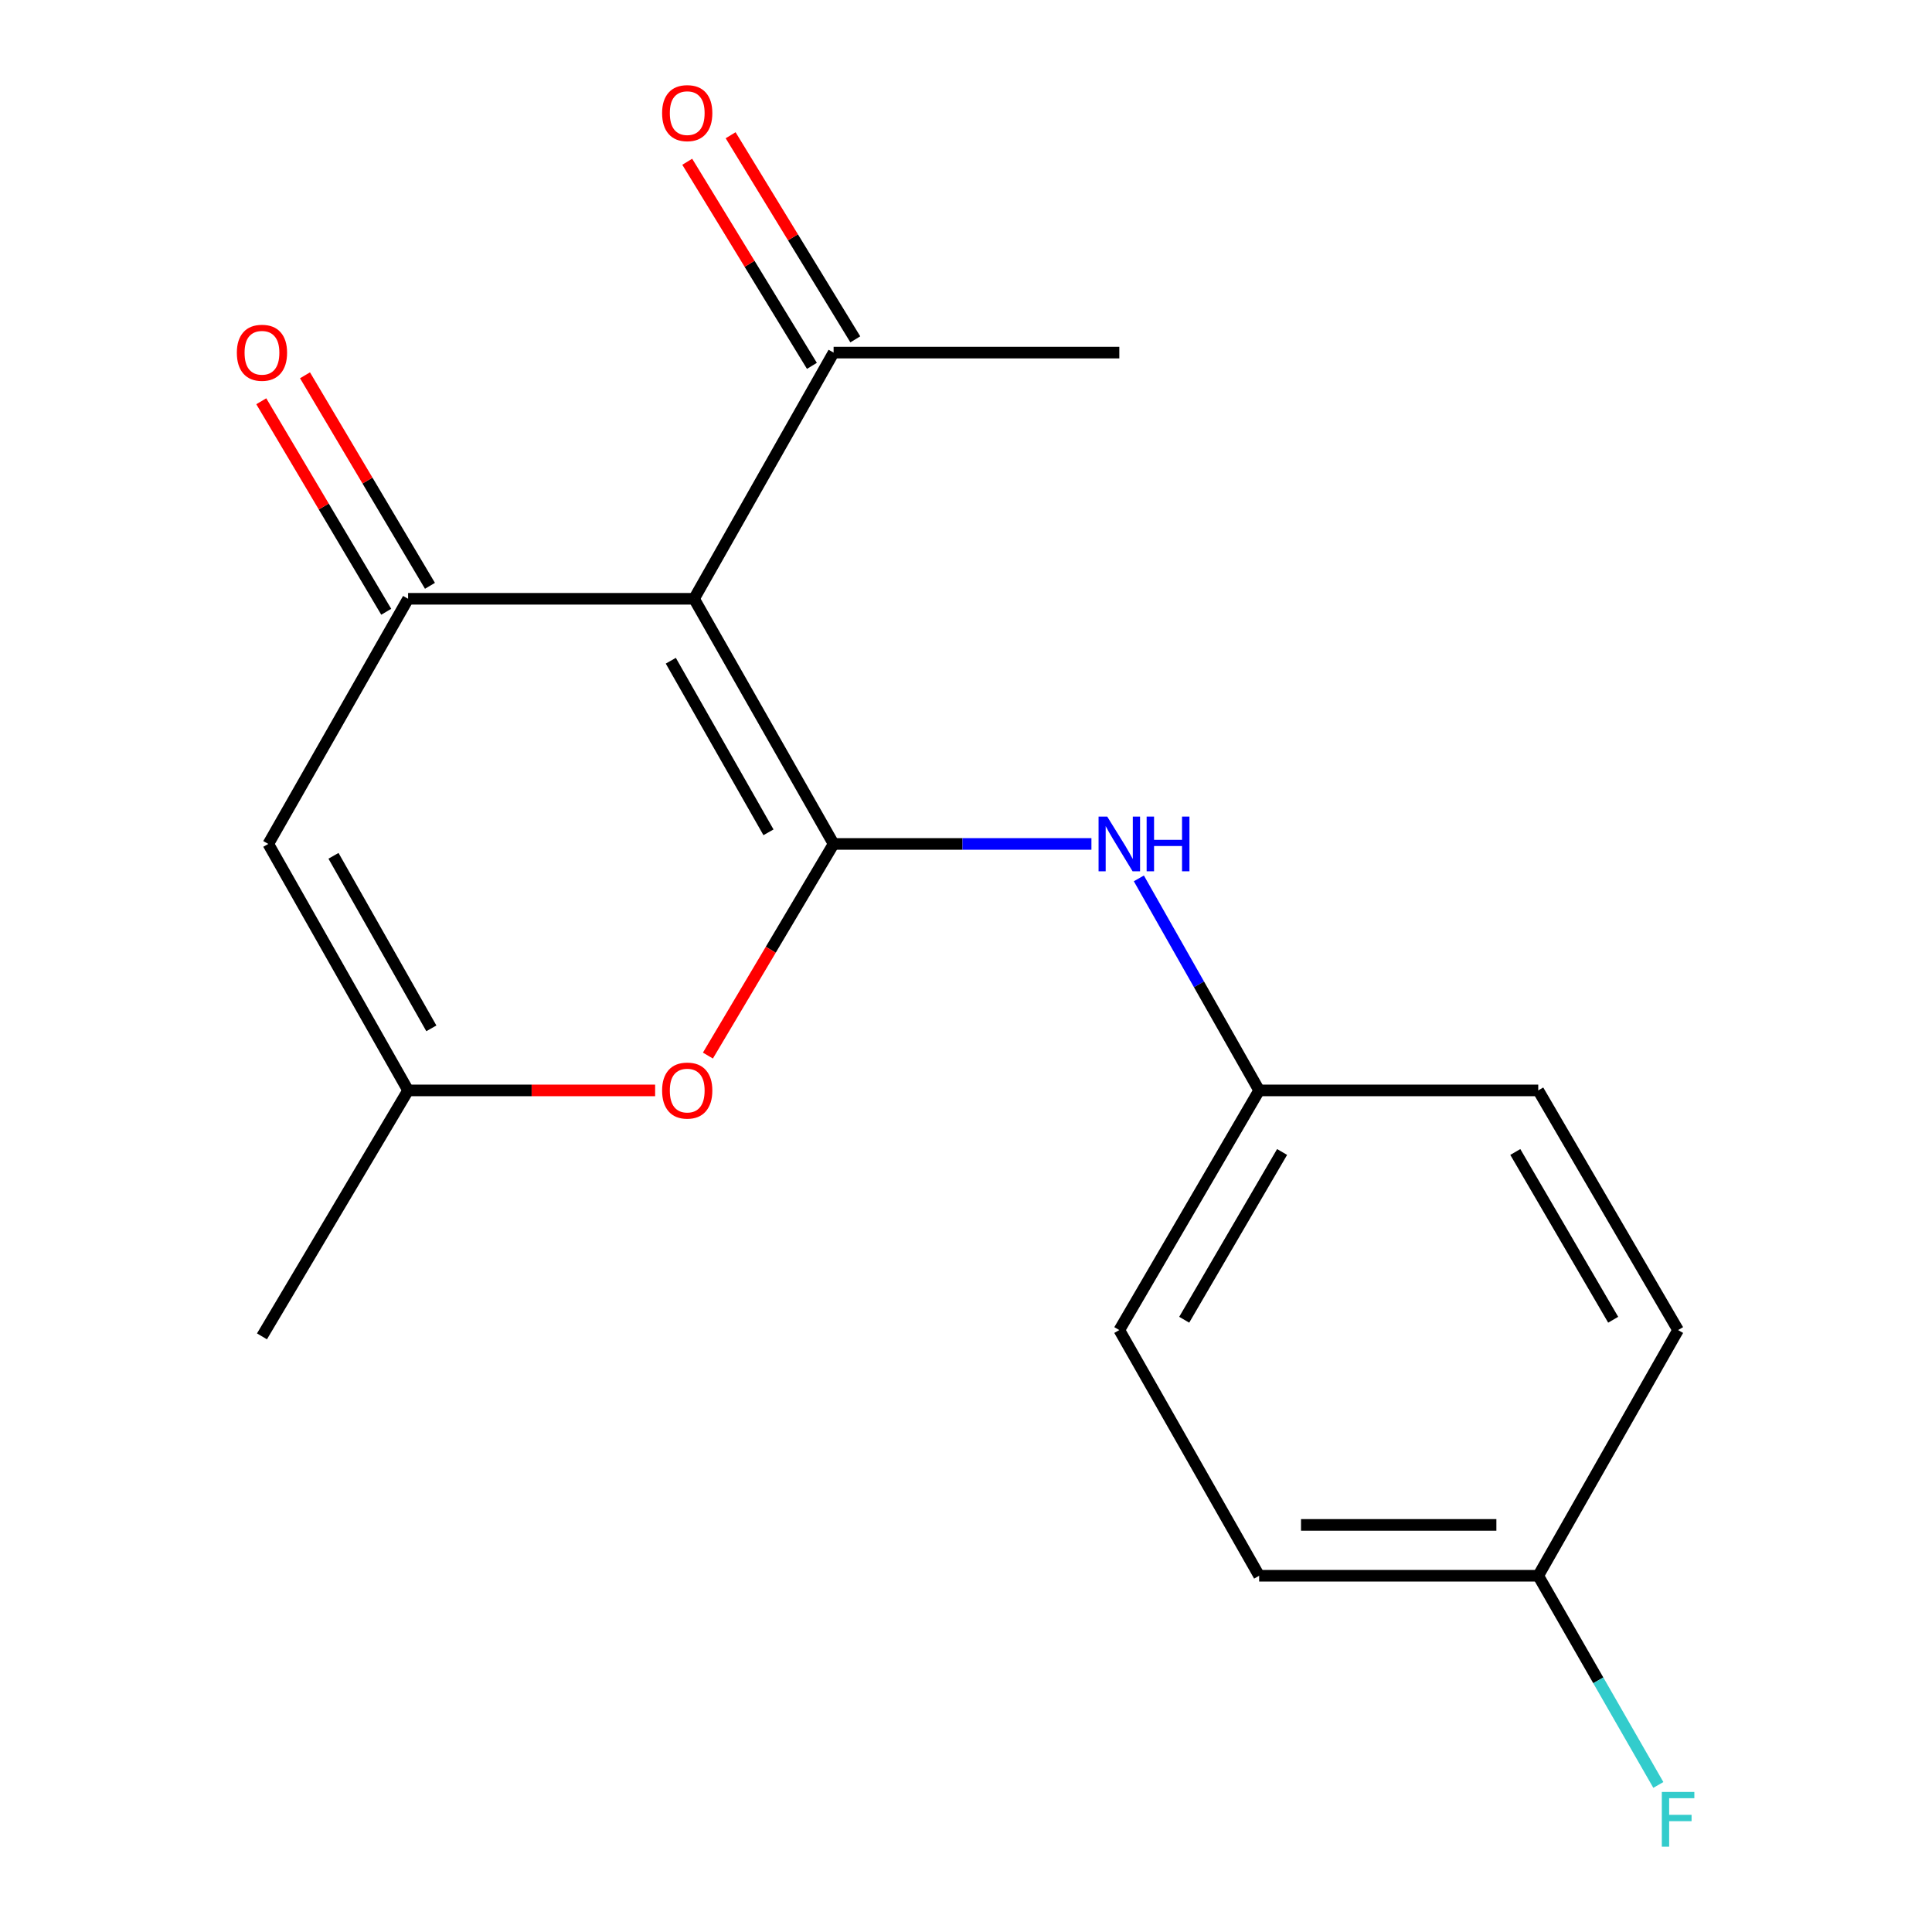 <?xml version='1.0' encoding='iso-8859-1'?>
<svg version='1.1' baseProfile='full'
              xmlns='http://www.w3.org/2000/svg'
                      xmlns:rdkit='http://www.rdkit.org/xml'
                      xmlns:xlink='http://www.w3.org/1999/xlink'
                  xml:space='preserve'
width='1000px' height='1000px' viewBox='0 0 1000 1000'>
<!-- END OF HEADER -->
<rect style='opacity:1.0;fill:#FFFFFF;stroke:none' width='1000' height='1000' x='0' y='0'> </rect>
<path class='bond-0' d='M 431.474,436.82 L 359.244,309.934' style='fill:none;fill-rule:evenodd;stroke:#000000;stroke-width:6px;stroke-linecap:butt;stroke-linejoin:miter;stroke-opacity:1' />
<path class='bond-0' d='M 397.767,430.807 L 347.206,341.987' style='fill:none;fill-rule:evenodd;stroke:#000000;stroke-width:6px;stroke-linecap:butt;stroke-linejoin:miter;stroke-opacity:1' />
<path class='bond-2' d='M 431.474,436.82 L 398.944,491.592' style='fill:none;fill-rule:evenodd;stroke:#000000;stroke-width:6px;stroke-linecap:butt;stroke-linejoin:miter;stroke-opacity:1' />
<path class='bond-2' d='M 398.944,491.592 L 366.413,546.364' style='fill:none;fill-rule:evenodd;stroke:#FF0000;stroke-width:6px;stroke-linecap:butt;stroke-linejoin:miter;stroke-opacity:1' />
<path class='bond-5' d='M 431.474,436.82 L 498.197,436.82' style='fill:none;fill-rule:evenodd;stroke:#000000;stroke-width:6px;stroke-linecap:butt;stroke-linejoin:miter;stroke-opacity:1' />
<path class='bond-5' d='M 498.197,436.82 L 564.92,436.82' style='fill:none;fill-rule:evenodd;stroke:#0000FF;stroke-width:6px;stroke-linecap:butt;stroke-linejoin:miter;stroke-opacity:1' />
<path class='bond-1' d='M 359.244,309.934 L 211.23,309.934' style='fill:none;fill-rule:evenodd;stroke:#000000;stroke-width:6px;stroke-linecap:butt;stroke-linejoin:miter;stroke-opacity:1' />
<path class='bond-6' d='M 359.244,309.934 L 431.474,182.507' style='fill:none;fill-rule:evenodd;stroke:#000000;stroke-width:6px;stroke-linecap:butt;stroke-linejoin:miter;stroke-opacity:1' />
<path class='bond-7' d='M 222.546,303.217 L 190.207,248.736' style='fill:none;fill-rule:evenodd;stroke:#000000;stroke-width:6px;stroke-linecap:butt;stroke-linejoin:miter;stroke-opacity:1' />
<path class='bond-7' d='M 190.207,248.736 L 157.869,194.255' style='fill:none;fill-rule:evenodd;stroke:#FF0000;stroke-width:6px;stroke-linecap:butt;stroke-linejoin:miter;stroke-opacity:1' />
<path class='bond-7' d='M 199.914,316.651 L 167.575,262.17' style='fill:none;fill-rule:evenodd;stroke:#000000;stroke-width:6px;stroke-linecap:butt;stroke-linejoin:miter;stroke-opacity:1' />
<path class='bond-7' d='M 167.575,262.17 L 135.236,207.689' style='fill:none;fill-rule:evenodd;stroke:#FF0000;stroke-width:6px;stroke-linecap:butt;stroke-linejoin:miter;stroke-opacity:1' />
<path class='bond-18' d='M 211.23,309.934 L 138.868,436.82' style='fill:none;fill-rule:evenodd;stroke:#000000;stroke-width:6px;stroke-linecap:butt;stroke-linejoin:miter;stroke-opacity:1' />
<path class='bond-4' d='M 339.093,564.393 L 275.162,564.393' style='fill:none;fill-rule:evenodd;stroke:#FF0000;stroke-width:6px;stroke-linecap:butt;stroke-linejoin:miter;stroke-opacity:1' />
<path class='bond-4' d='M 275.162,564.393 L 211.23,564.393' style='fill:none;fill-rule:evenodd;stroke:#000000;stroke-width:6px;stroke-linecap:butt;stroke-linejoin:miter;stroke-opacity:1' />
<path class='bond-3' d='M 138.868,436.82 L 211.23,564.393' style='fill:none;fill-rule:evenodd;stroke:#000000;stroke-width:6px;stroke-linecap:butt;stroke-linejoin:miter;stroke-opacity:1' />
<path class='bond-3' d='M 172.614,442.971 L 223.268,532.272' style='fill:none;fill-rule:evenodd;stroke:#000000;stroke-width:6px;stroke-linecap:butt;stroke-linejoin:miter;stroke-opacity:1' />
<path class='bond-16' d='M 211.23,564.393 L 135.592,691.703' style='fill:none;fill-rule:evenodd;stroke:#000000;stroke-width:6px;stroke-linecap:butt;stroke-linejoin:miter;stroke-opacity:1' />
<path class='bond-9' d='M 589.471,454.647 L 620.602,509.52' style='fill:none;fill-rule:evenodd;stroke:#0000FF;stroke-width:6px;stroke-linecap:butt;stroke-linejoin:miter;stroke-opacity:1' />
<path class='bond-9' d='M 620.602,509.52 L 651.733,564.393' style='fill:none;fill-rule:evenodd;stroke:#000000;stroke-width:6px;stroke-linecap:butt;stroke-linejoin:miter;stroke-opacity:1' />
<path class='bond-8' d='M 442.704,175.647 L 410.438,122.827' style='fill:none;fill-rule:evenodd;stroke:#000000;stroke-width:6px;stroke-linecap:butt;stroke-linejoin:miter;stroke-opacity:1' />
<path class='bond-8' d='M 410.438,122.827 L 378.171,70.006' style='fill:none;fill-rule:evenodd;stroke:#FF0000;stroke-width:6px;stroke-linecap:butt;stroke-linejoin:miter;stroke-opacity:1' />
<path class='bond-8' d='M 420.244,189.367 L 387.978,136.547' style='fill:none;fill-rule:evenodd;stroke:#000000;stroke-width:6px;stroke-linecap:butt;stroke-linejoin:miter;stroke-opacity:1' />
<path class='bond-8' d='M 387.978,136.547 L 355.712,83.726' style='fill:none;fill-rule:evenodd;stroke:#FF0000;stroke-width:6px;stroke-linecap:butt;stroke-linejoin:miter;stroke-opacity:1' />
<path class='bond-17' d='M 431.474,182.507 L 579.357,182.507' style='fill:none;fill-rule:evenodd;stroke:#000000;stroke-width:6px;stroke-linecap:butt;stroke-linejoin:miter;stroke-opacity:1' />
<path class='bond-12' d='M 651.733,564.393 L 796.194,564.393' style='fill:none;fill-rule:evenodd;stroke:#000000;stroke-width:6px;stroke-linecap:butt;stroke-linejoin:miter;stroke-opacity:1' />
<path class='bond-13' d='M 651.733,564.393 L 579.357,688.442' style='fill:none;fill-rule:evenodd;stroke:#000000;stroke-width:6px;stroke-linecap:butt;stroke-linejoin:miter;stroke-opacity:1' />
<path class='bond-13' d='M 663.609,596.264 L 612.946,683.098' style='fill:none;fill-rule:evenodd;stroke:#000000;stroke-width:6px;stroke-linecap:butt;stroke-linejoin:miter;stroke-opacity:1' />
<path class='bond-10' d='M 796.194,815.606 L 651.733,815.606' style='fill:none;fill-rule:evenodd;stroke:#000000;stroke-width:6px;stroke-linecap:butt;stroke-linejoin:miter;stroke-opacity:1' />
<path class='bond-10' d='M 774.525,789.287 L 673.403,789.287' style='fill:none;fill-rule:evenodd;stroke:#000000;stroke-width:6px;stroke-linecap:butt;stroke-linejoin:miter;stroke-opacity:1' />
<path class='bond-11' d='M 796.194,815.606 L 827.275,869.742' style='fill:none;fill-rule:evenodd;stroke:#000000;stroke-width:6px;stroke-linecap:butt;stroke-linejoin:miter;stroke-opacity:1' />
<path class='bond-11' d='M 827.275,869.742 L 858.355,923.879' style='fill:none;fill-rule:evenodd;stroke:#33CCCC;stroke-width:6px;stroke-linecap:butt;stroke-linejoin:miter;stroke-opacity:1' />
<path class='bond-19' d='M 796.194,815.606 L 868.571,688.442' style='fill:none;fill-rule:evenodd;stroke:#000000;stroke-width:6px;stroke-linecap:butt;stroke-linejoin:miter;stroke-opacity:1' />
<path class='bond-14' d='M 796.194,564.393 L 868.571,688.442' style='fill:none;fill-rule:evenodd;stroke:#000000;stroke-width:6px;stroke-linecap:butt;stroke-linejoin:miter;stroke-opacity:1' />
<path class='bond-14' d='M 784.318,596.264 L 834.982,683.098' style='fill:none;fill-rule:evenodd;stroke:#000000;stroke-width:6px;stroke-linecap:butt;stroke-linejoin:miter;stroke-opacity:1' />
<path class='bond-15' d='M 579.357,688.442 L 651.733,815.606' style='fill:none;fill-rule:evenodd;stroke:#000000;stroke-width:6px;stroke-linecap:butt;stroke-linejoin:miter;stroke-opacity:1' />
<path  class='atom-3' d='M 342.705 564.473
Q 342.705 557.673, 346.065 553.873
Q 349.425 550.073, 355.705 550.073
Q 361.985 550.073, 365.345 553.873
Q 368.705 557.673, 368.705 564.473
Q 368.705 571.353, 365.305 575.273
Q 361.905 579.153, 355.705 579.153
Q 349.465 579.153, 346.065 575.273
Q 342.705 571.393, 342.705 564.473
M 355.705 575.953
Q 360.025 575.953, 362.345 573.073
Q 364.705 570.153, 364.705 564.473
Q 364.705 558.913, 362.345 556.113
Q 360.025 553.273, 355.705 553.273
Q 351.385 553.273, 349.025 556.073
Q 346.705 558.873, 346.705 564.473
Q 346.705 570.193, 349.025 573.073
Q 351.385 575.953, 355.705 575.953
' fill='#FF0000'/>
<path  class='atom-6' d='M 573.097 422.66
L 582.377 437.66
Q 583.297 439.14, 584.777 441.82
Q 586.257 444.5, 586.337 444.66
L 586.337 422.66
L 590.097 422.66
L 590.097 450.98
L 586.217 450.98
L 576.257 434.58
Q 575.097 432.66, 573.857 430.46
Q 572.657 428.26, 572.297 427.58
L 572.297 450.98
L 568.617 450.98
L 568.617 422.66
L 573.097 422.66
' fill='#0000FF'/>
<path  class='atom-6' d='M 593.497 422.66
L 597.337 422.66
L 597.337 434.7
L 611.817 434.7
L 611.817 422.66
L 615.657 422.66
L 615.657 450.98
L 611.817 450.98
L 611.817 437.9
L 597.337 437.9
L 597.337 450.98
L 593.497 450.98
L 593.497 422.66
' fill='#0000FF'/>
<path  class='atom-8' d='M 122.592 182.587
Q 122.592 175.787, 125.952 171.987
Q 129.312 168.187, 135.592 168.187
Q 141.872 168.187, 145.232 171.987
Q 148.592 175.787, 148.592 182.587
Q 148.592 189.467, 145.192 193.387
Q 141.792 197.267, 135.592 197.267
Q 129.352 197.267, 125.952 193.387
Q 122.592 189.507, 122.592 182.587
M 135.592 194.067
Q 139.912 194.067, 142.232 191.187
Q 144.592 188.267, 144.592 182.587
Q 144.592 177.027, 142.232 174.227
Q 139.912 171.387, 135.592 171.387
Q 131.272 171.387, 128.912 174.187
Q 126.592 176.987, 126.592 182.587
Q 126.592 188.307, 128.912 191.187
Q 131.272 194.067, 135.592 194.067
' fill='#FF0000'/>
<path  class='atom-9' d='M 342.705 58.552
Q 342.705 51.752, 346.065 47.952
Q 349.425 44.152, 355.705 44.152
Q 361.985 44.152, 365.345 47.952
Q 368.705 51.752, 368.705 58.552
Q 368.705 65.432, 365.305 69.352
Q 361.905 73.232, 355.705 73.232
Q 349.465 73.232, 346.065 69.352
Q 342.705 65.472, 342.705 58.552
M 355.705 70.032
Q 360.025 70.032, 362.345 67.152
Q 364.705 64.232, 364.705 58.552
Q 364.705 52.992, 362.345 50.192
Q 360.025 47.352, 355.705 47.352
Q 351.385 47.352, 349.025 50.152
Q 346.705 52.952, 346.705 58.552
Q 346.705 64.272, 349.025 67.152
Q 351.385 70.032, 355.705 70.032
' fill='#FF0000'/>
<path  class='atom-12' d='M 860.151 927.513
L 876.991 927.513
L 876.991 930.753
L 863.951 930.753
L 863.951 939.353
L 875.551 939.353
L 875.551 942.633
L 863.951 942.633
L 863.951 955.833
L 860.151 955.833
L 860.151 927.513
' fill='#33CCCC'/>
</svg>
